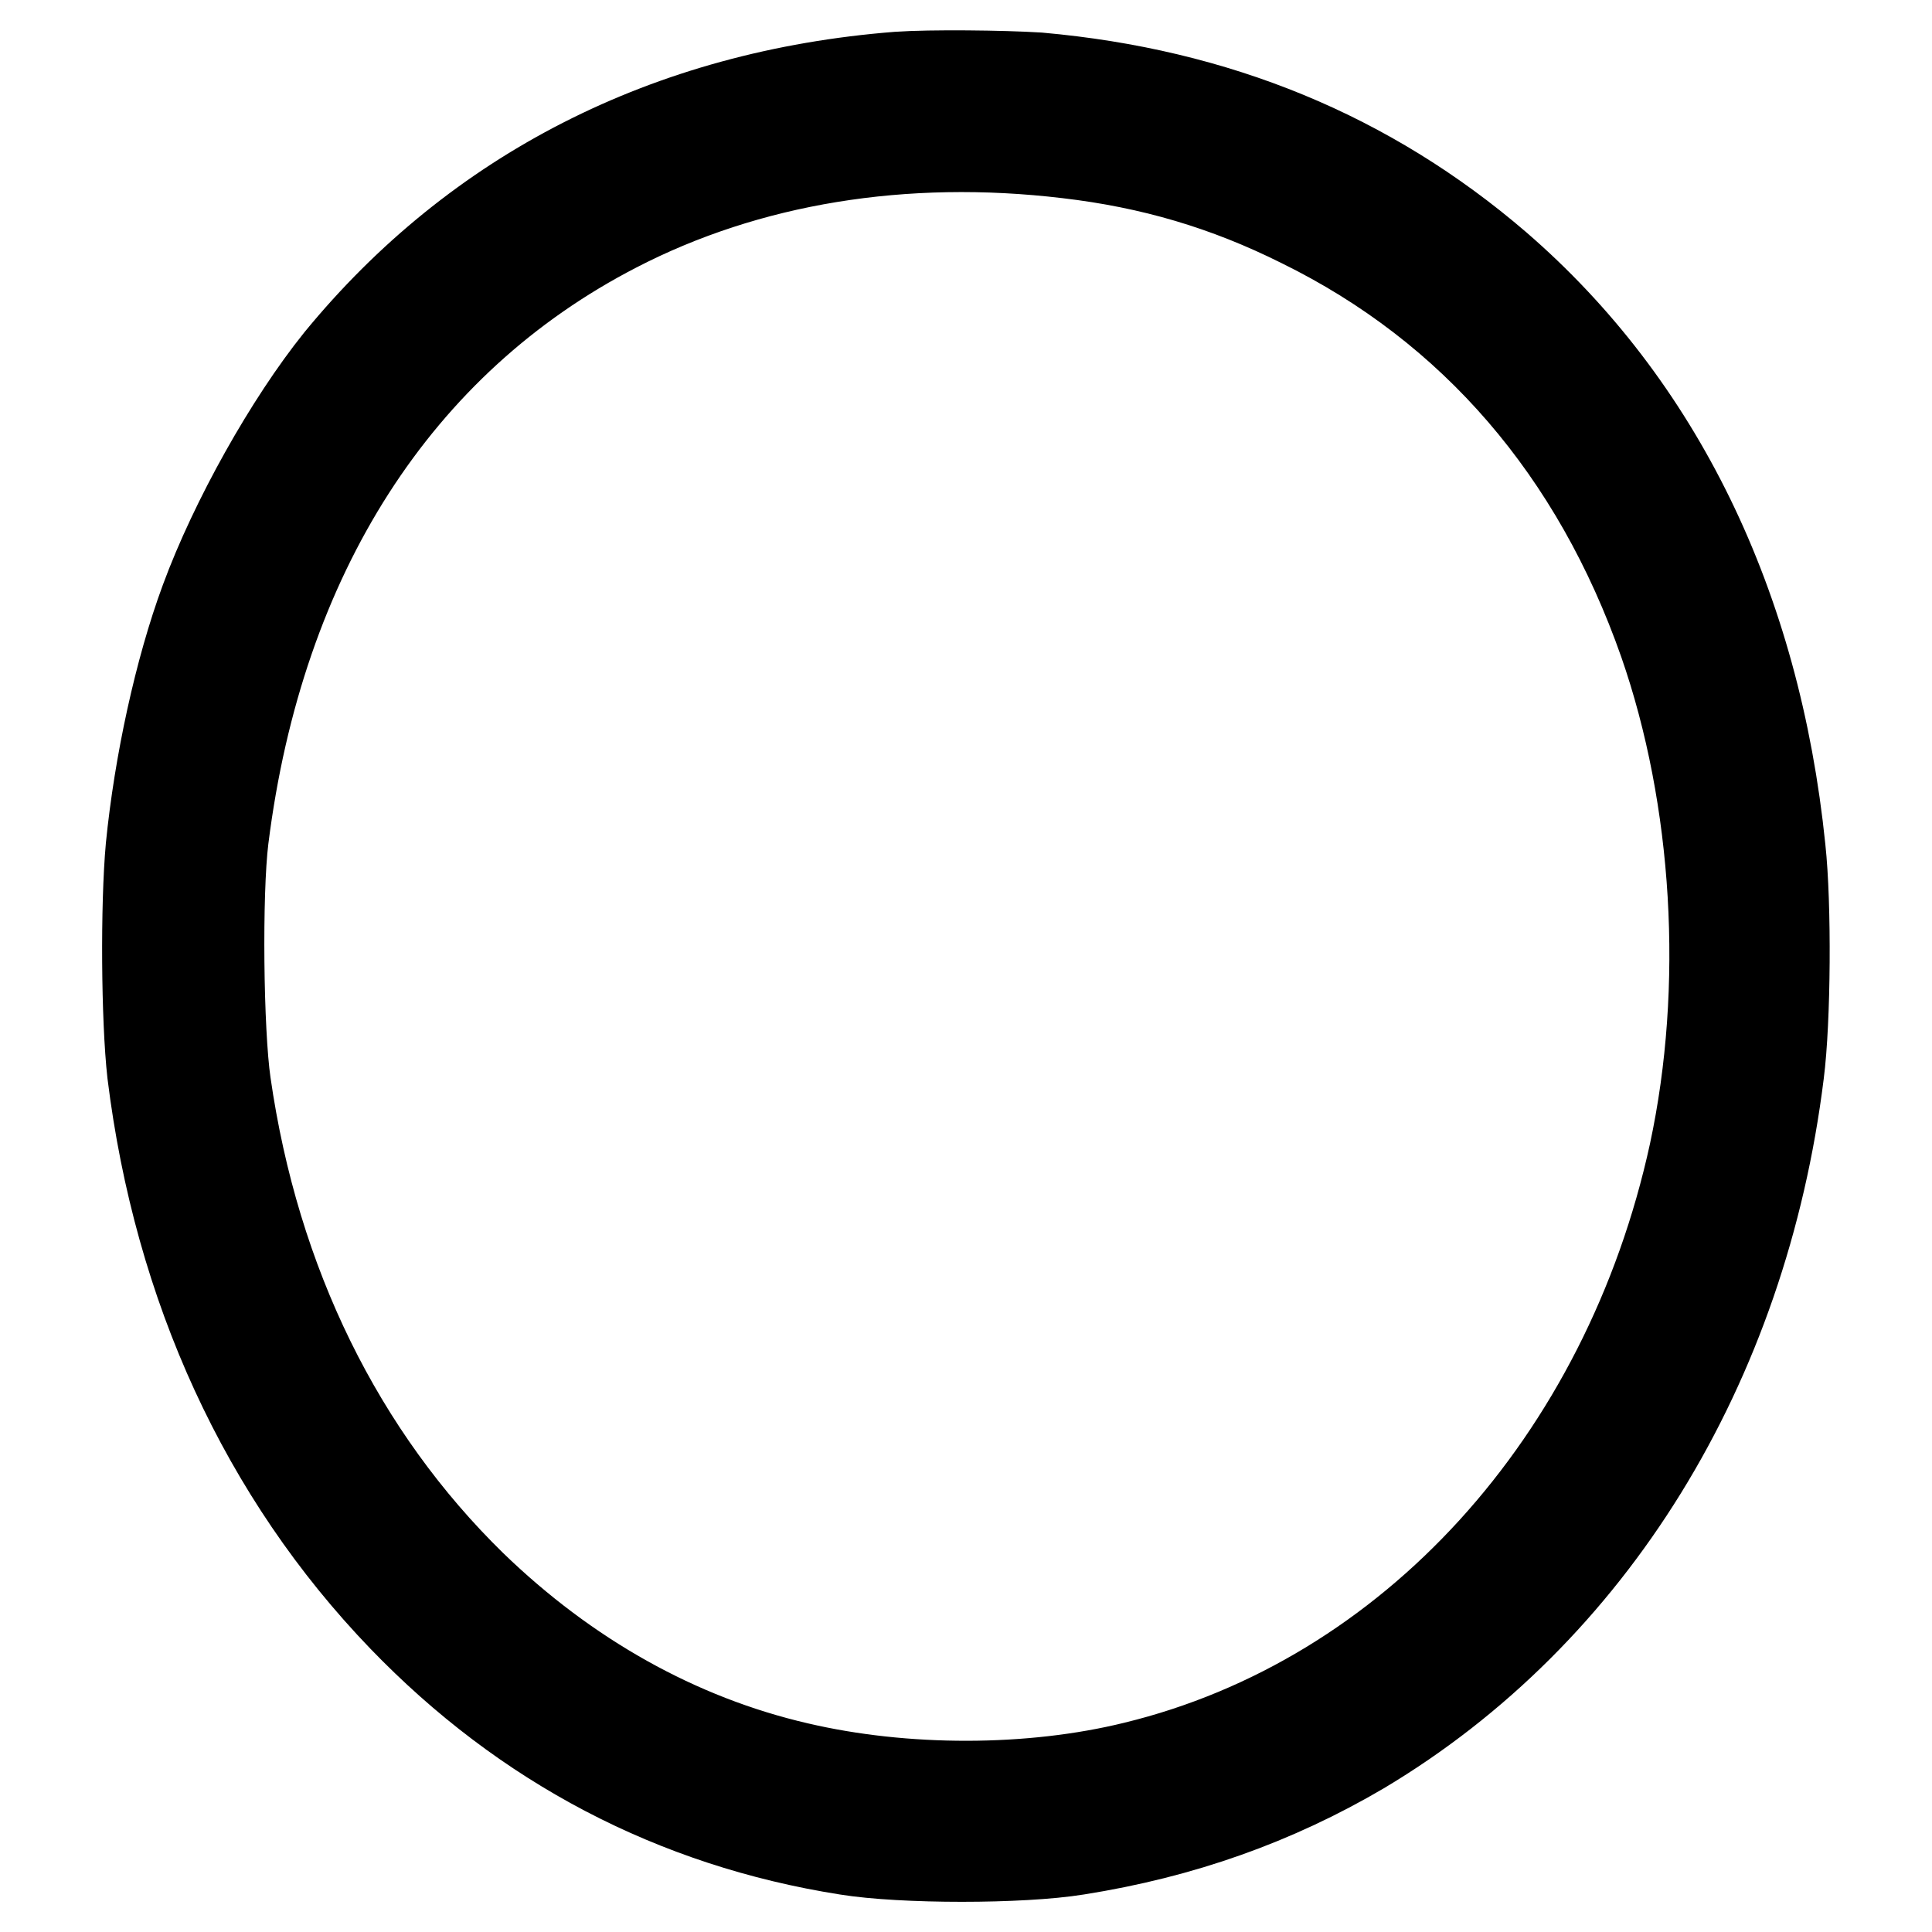 <?xml version="1.0" encoding="utf-8"?>
<!-- Svg Vector Icons : http://www.onlinewebfonts.com/icon -->
<!DOCTYPE svg PUBLIC "-//W3C//DTD SVG 1.1//EN" "http://www.w3.org/Graphics/SVG/1.1/DTD/svg11.dtd">
<svg version="1.1" xmlns="http://www.w3.org/2000/svg" xmlns:xlink="http://www.w3.org/1999/xlink" x="0px" y="0px" viewBox="0 0 256 256" enable-background="new 0 0 256 256" xml:space="preserve">
<g><g><g><path stroke-width="12" fill-opacity="0" stroke="#000000"  d="M119,10.2c-30.5,2.4-55.8,15.4-74,37.6C38.4,56,31.1,69,27.2,79.6c-3.4,9.2-6.1,21.6-7.2,32.7c-0.7,7.7-0.6,22.8,0.2,29.9c3.5,28.3,14.9,53.1,33.2,72.1c16.2,16.8,36,27.2,58.8,30.8c7.4,1.2,23.1,1.2,30.5,0c13.9-2.2,26.2-6.6,37.6-13.3c30.5-18.2,50.6-50.9,55.4-89.6c0.9-7,1-22.3,0.2-29.7c-3.3-32.3-16.3-58.8-37.6-77.2c-17-14.6-37.1-22.9-60.7-25C132.8,10,123.3,9.9,119,10.2z M141.5,20.3c11.1,1.3,21,4.2,31,9.2c22.8,11.2,39.1,30.2,48,55.6c7.2,20.7,8.7,45.8,4,67.7c-8.9,40.9-37.5,72.4-74.1,81.3c-13.8,3.4-30.6,3.4-44.7,0.1c-16-3.7-30.7-12-43.2-24.1c-17.5-17.1-28.8-40-32.6-66.5c-1-6.9-1.2-25.2-0.3-32.5c4.7-37.5,22.9-66,52-81C99,21.1,119.7,17.7,141.5,20.3z"/></g></g></g>
</svg>